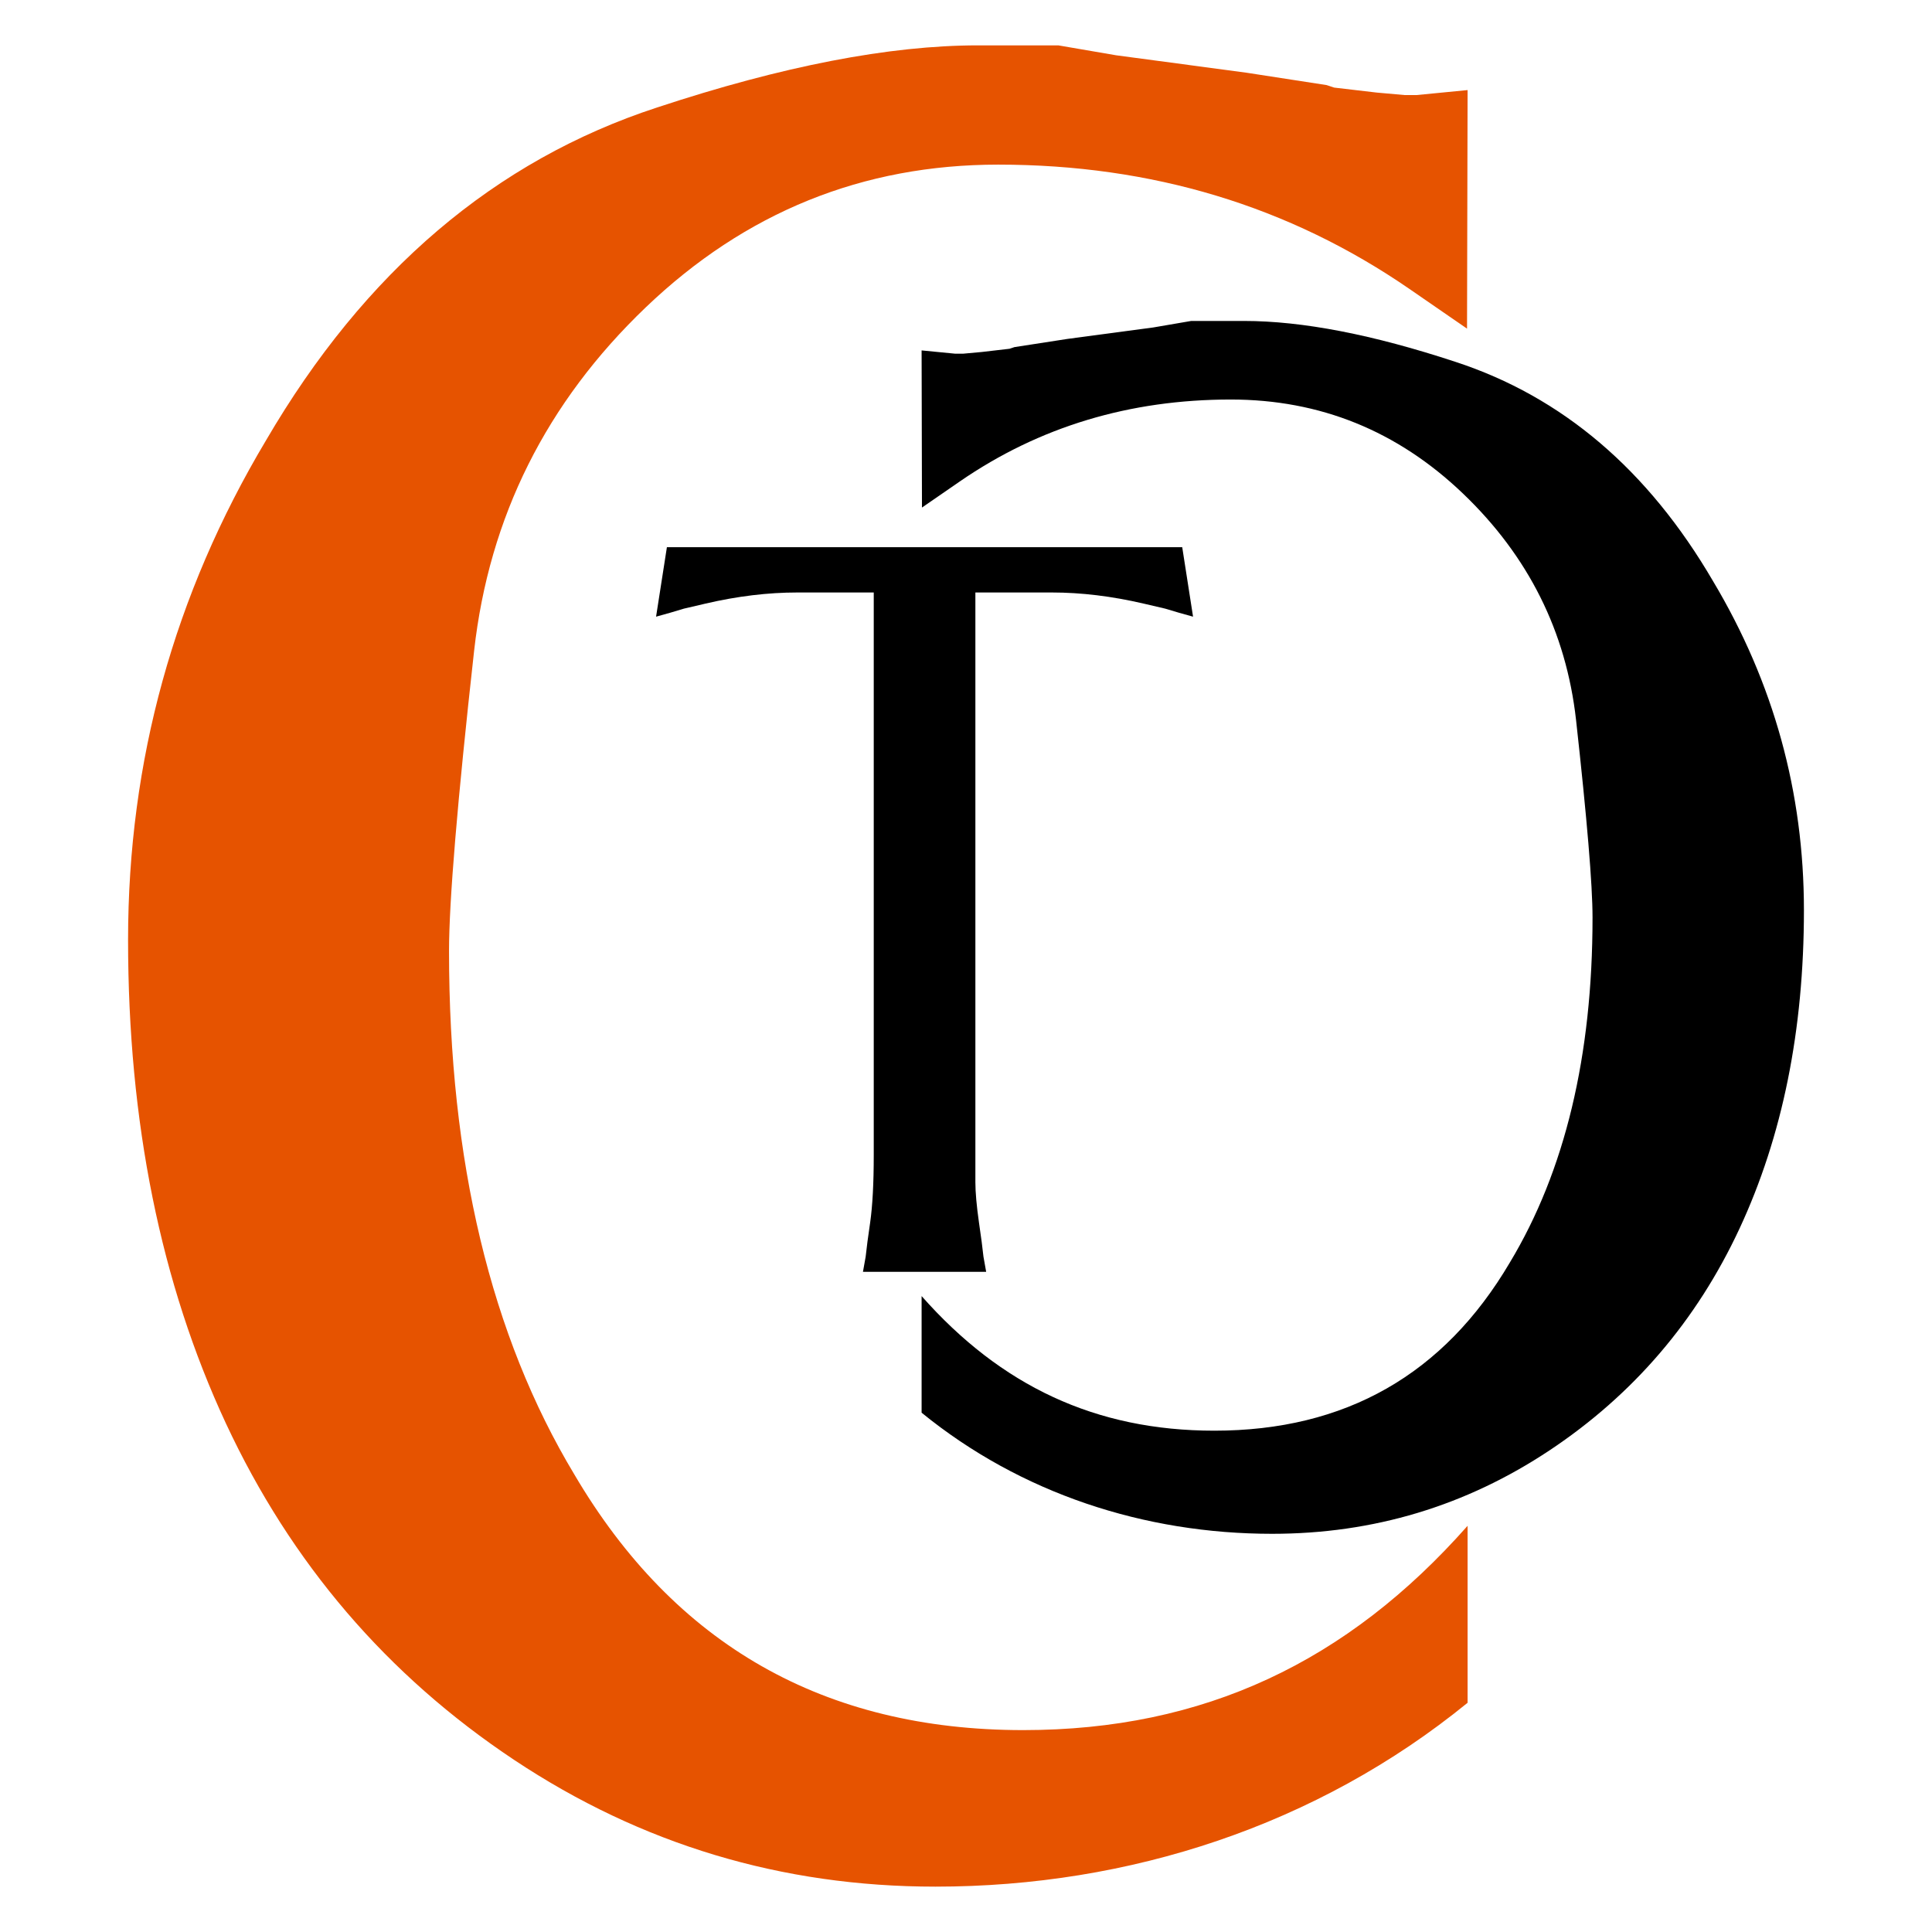 <?xml version="1.0" encoding="UTF-8" standalone="no"?><!DOCTYPE svg PUBLIC "-//W3C//DTD SVG 1.1//EN" "http://www.w3.org/Graphics/SVG/1.1/DTD/svg11.dtd"><svg width="100%" height="100%" viewBox="0 0 48 48" version="1.1" xmlns="http://www.w3.org/2000/svg" xmlns:xlink="http://www.w3.org/1999/xlink" xml:space="preserve" xmlns:serif="http://www.serif.com/" style="fill-rule:evenodd;clip-rule:evenodd;stroke-linejoin:round;stroke-miterlimit:2;"><g id="Initial-Logo" serif:id="Initial Logo"><path d="M36.462,2.238l-0.014,5.927l-1.433,-0.988c-2.99,-2.058 -6.395,-3.087 -10.216,-3.087c-3.364,-0 -6.282,1.181 -8.753,3.544c-2.471,2.363 -3.894,5.208 -4.267,8.537c-0.416,3.74 -0.623,6.226 -0.623,7.459c-0,5.218 1.038,9.553 3.115,13.005c2.491,4.233 6.208,6.349 11.151,6.349c4.485,0 8.05,-1.692 11.04,-5.076l-0,4.397c-3.738,3.046 -8.403,4.568 -13.221,4.568c-3.821,0 -7.309,-1.049 -10.466,-3.148c-3.156,-2.099 -5.544,-4.888 -7.164,-8.365c-1.619,-3.478 -2.429,-7.481 -2.429,-12.008c-0,-4.445 1.142,-8.582 3.426,-12.409c2.45,-4.198 5.69,-6.956 9.718,-8.273c3.115,-1.029 5.773,-1.543 7.974,-1.543l1.994,-0l1.433,0.246l3.239,0.433l1.994,0.308l0.187,0.062l1.059,0.124l0.685,0.061l0.311,0l1.26,-0.123Z" style="fill:#e65300;fill-rule:nonzero;"/><path d="M22.897,8.706l0.009,3.904l0.944,-0.651c1.969,-1.356 4.213,-2.033 6.729,-2.033c2.216,-0 4.138,0.778 5.766,2.334c1.627,1.556 2.564,3.431 2.811,5.623c0.273,2.464 0.41,4.101 0.41,4.913c-0,3.438 -0.684,6.293 -2.052,8.567c-1.641,2.788 -4.09,4.182 -7.345,4.182c-2.954,-0 -5.302,-1.115 -7.272,-3.344l-0,2.897c2.462,2.006 5.535,3.009 8.708,3.009c2.517,-0 4.815,-0.692 6.894,-2.074c2.079,-1.383 3.652,-3.219 4.719,-5.51c1.067,-2.291 1.6,-4.928 1.6,-7.91c0,-2.928 -0.752,-5.652 -2.257,-8.173c-1.614,-2.766 -3.747,-4.582 -6.401,-5.45c-2.052,-0.677 -3.802,-1.016 -5.252,-1.016l-1.313,-0l-0.944,0.162l-2.134,0.285l-1.313,0.203l-0.123,0.041l-0.698,0.081l-0.451,0.041l-0.205,0l-0.83,-0.081Z" style="fill-rule:nonzero;"/><path d="M16.3,15.321l0.269,-1.726l12.803,0l0.269,1.726l-0.358,-0.1l-0.335,-0.1l-0.536,-0.125c-0.79,-0.184 -1.55,-0.276 -2.28,-0.276l-1.899,0l0,14.652c0,0.25 0.03,0.584 0.089,1l0.067,0.476l0.045,0.375l0.067,0.375l-3.061,-0l0.067,-0.375l0.045,-0.375l0.067,-0.476c0.059,-0.416 0.089,-0.975 0.089,-1.675l-0,-13.977l-1.899,0c-0.73,0 -1.49,0.092 -2.28,0.276l-0.536,0.125l-0.335,0.1l-0.358,0.1Z" style="fill-rule:nonzero;"/></g></svg>